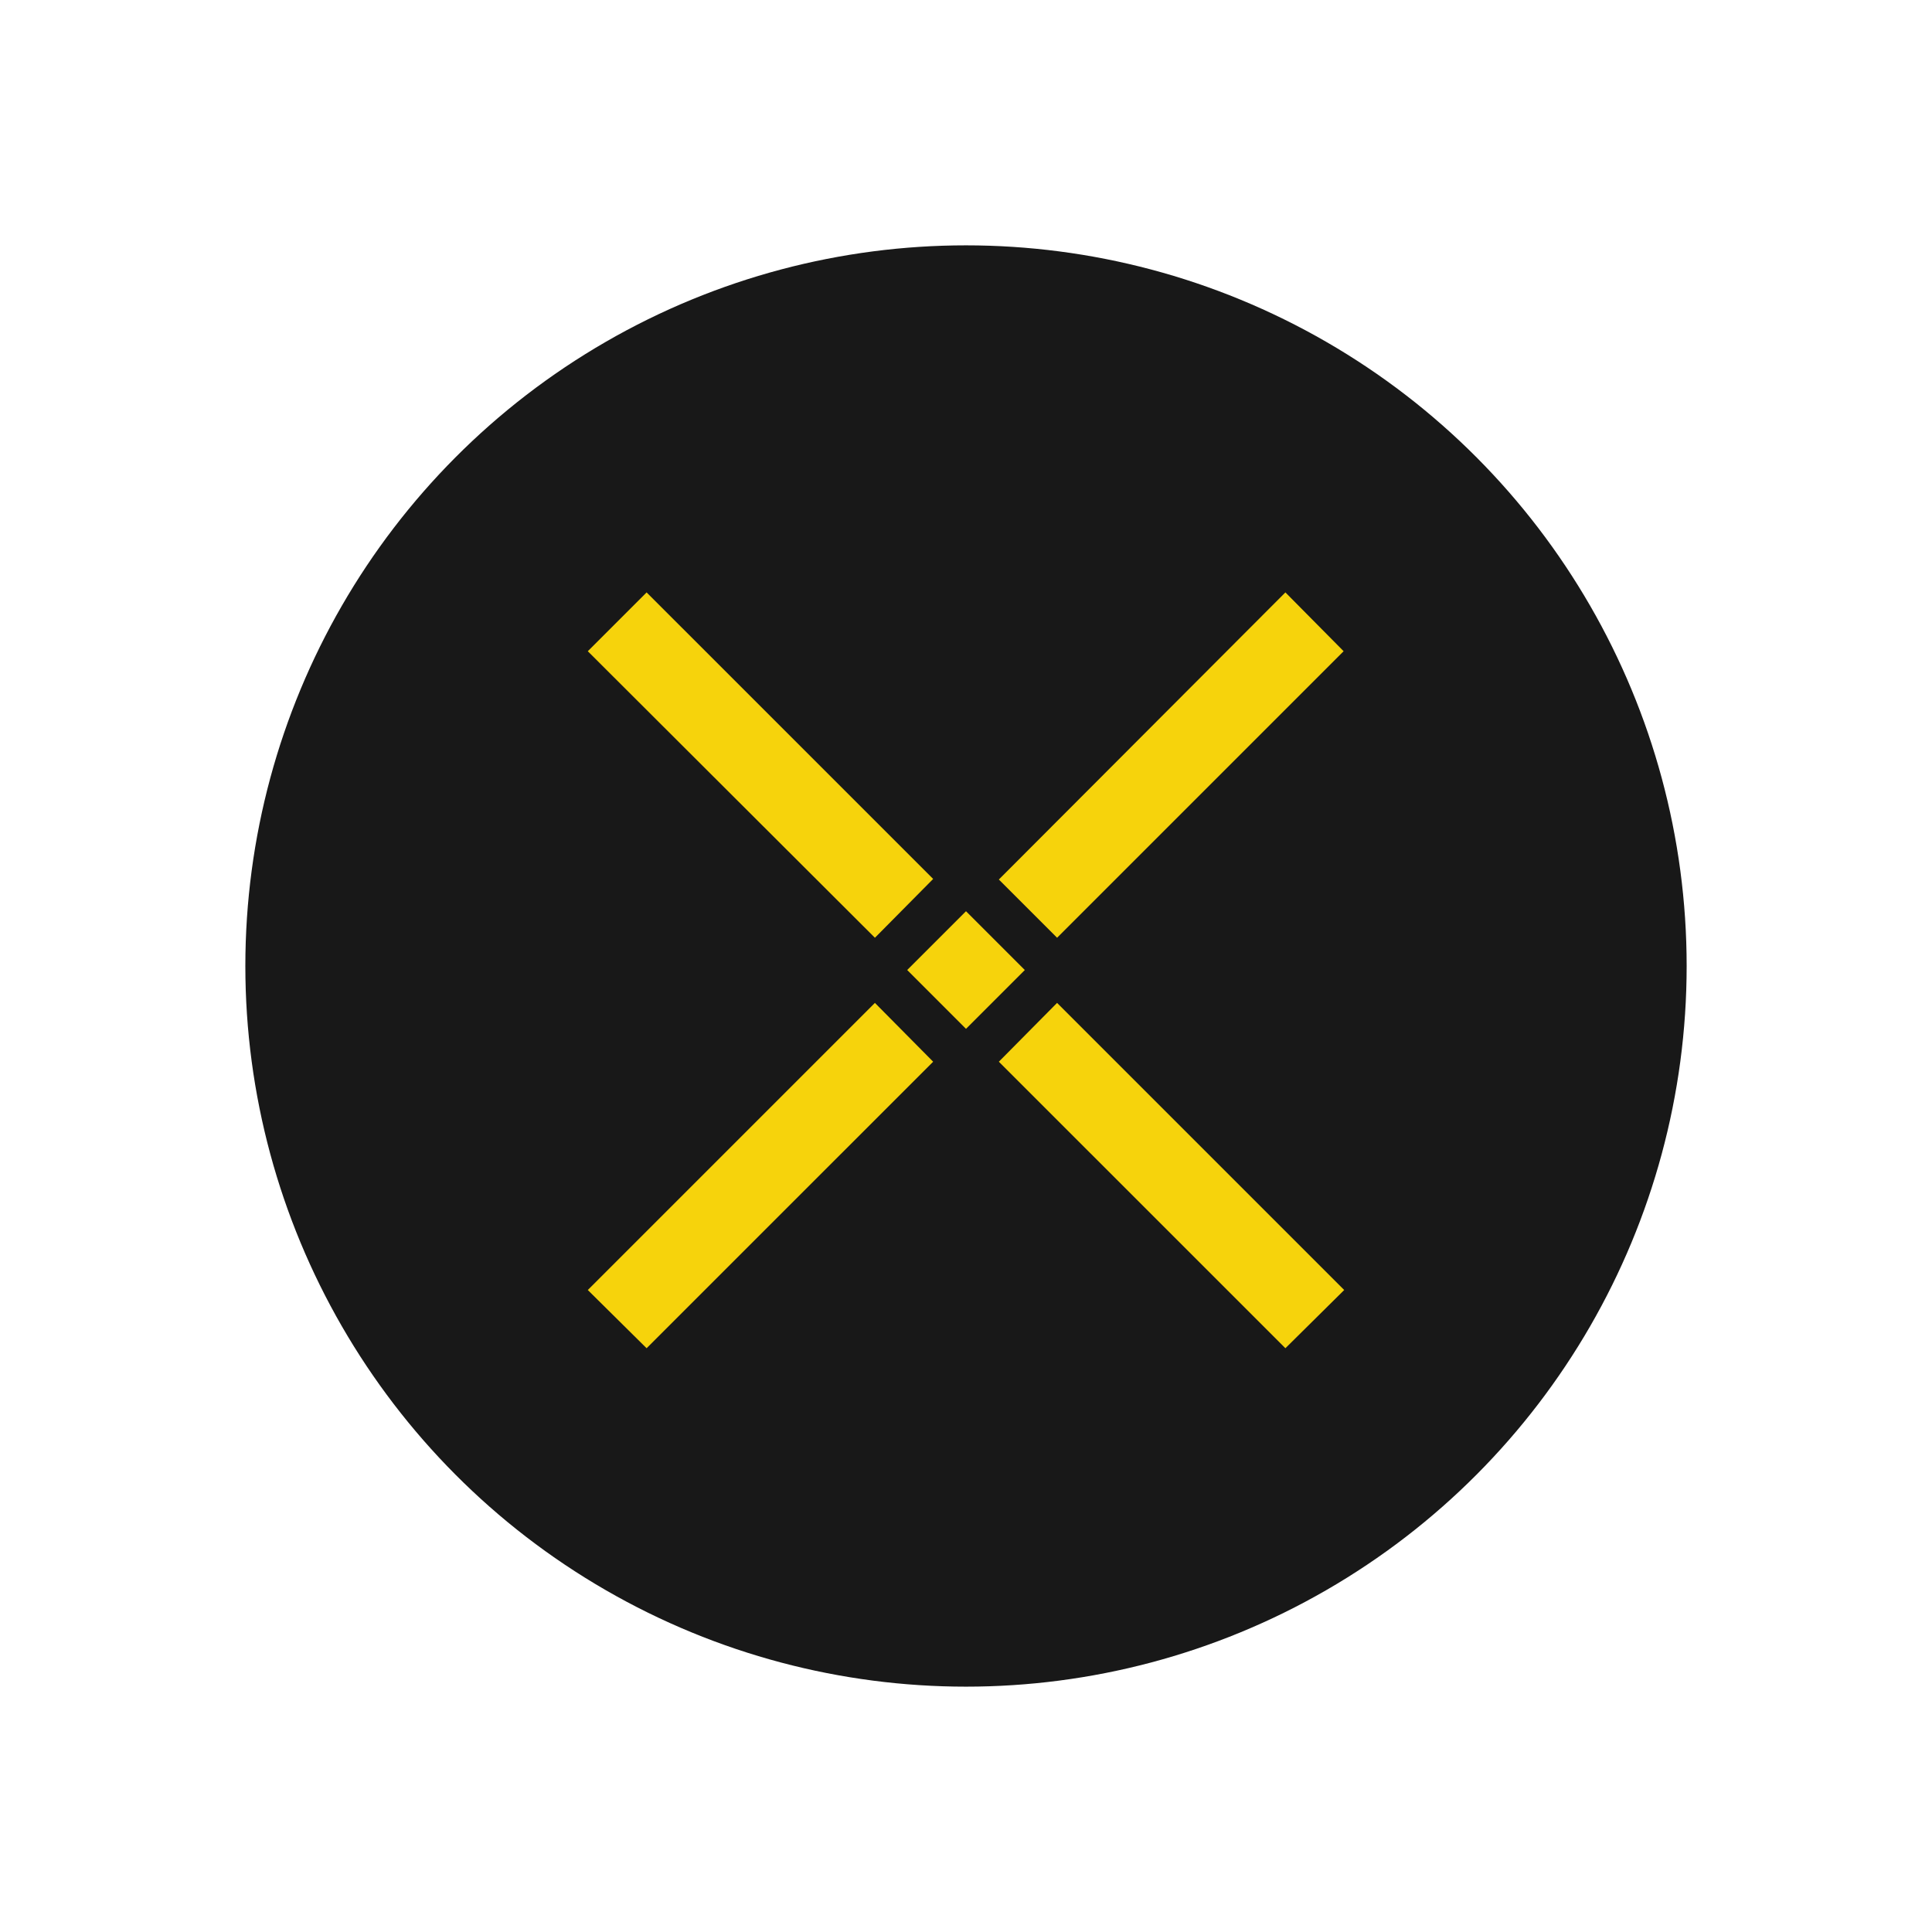 <svg id="Layer_1" data-name="Layer 1" xmlns="http://www.w3.org/2000/svg" viewBox="0 0 1000 1000"><defs><style>.cls-1{fill:#181818;}.cls-2{fill:#f6d30c;}</style></defs><circle class="cls-1" cx="500" cy="500" r="373.01"/><path class="cls-2" d="M517,455.24,665.32,306.63l30.14,30.44L547.15,485.38ZM304.24,667.71,452.85,519.1,483,549.54,334.68,697.84ZM517,549.54l30.14-30.44L695.76,667.71l-30.44,30.13ZM304.24,337.07l30.44-30.44L483,454.94l-30.14,30.44Zm165.32,165L500,471.65l30.44,30.44L500,532.53Z"/></svg>